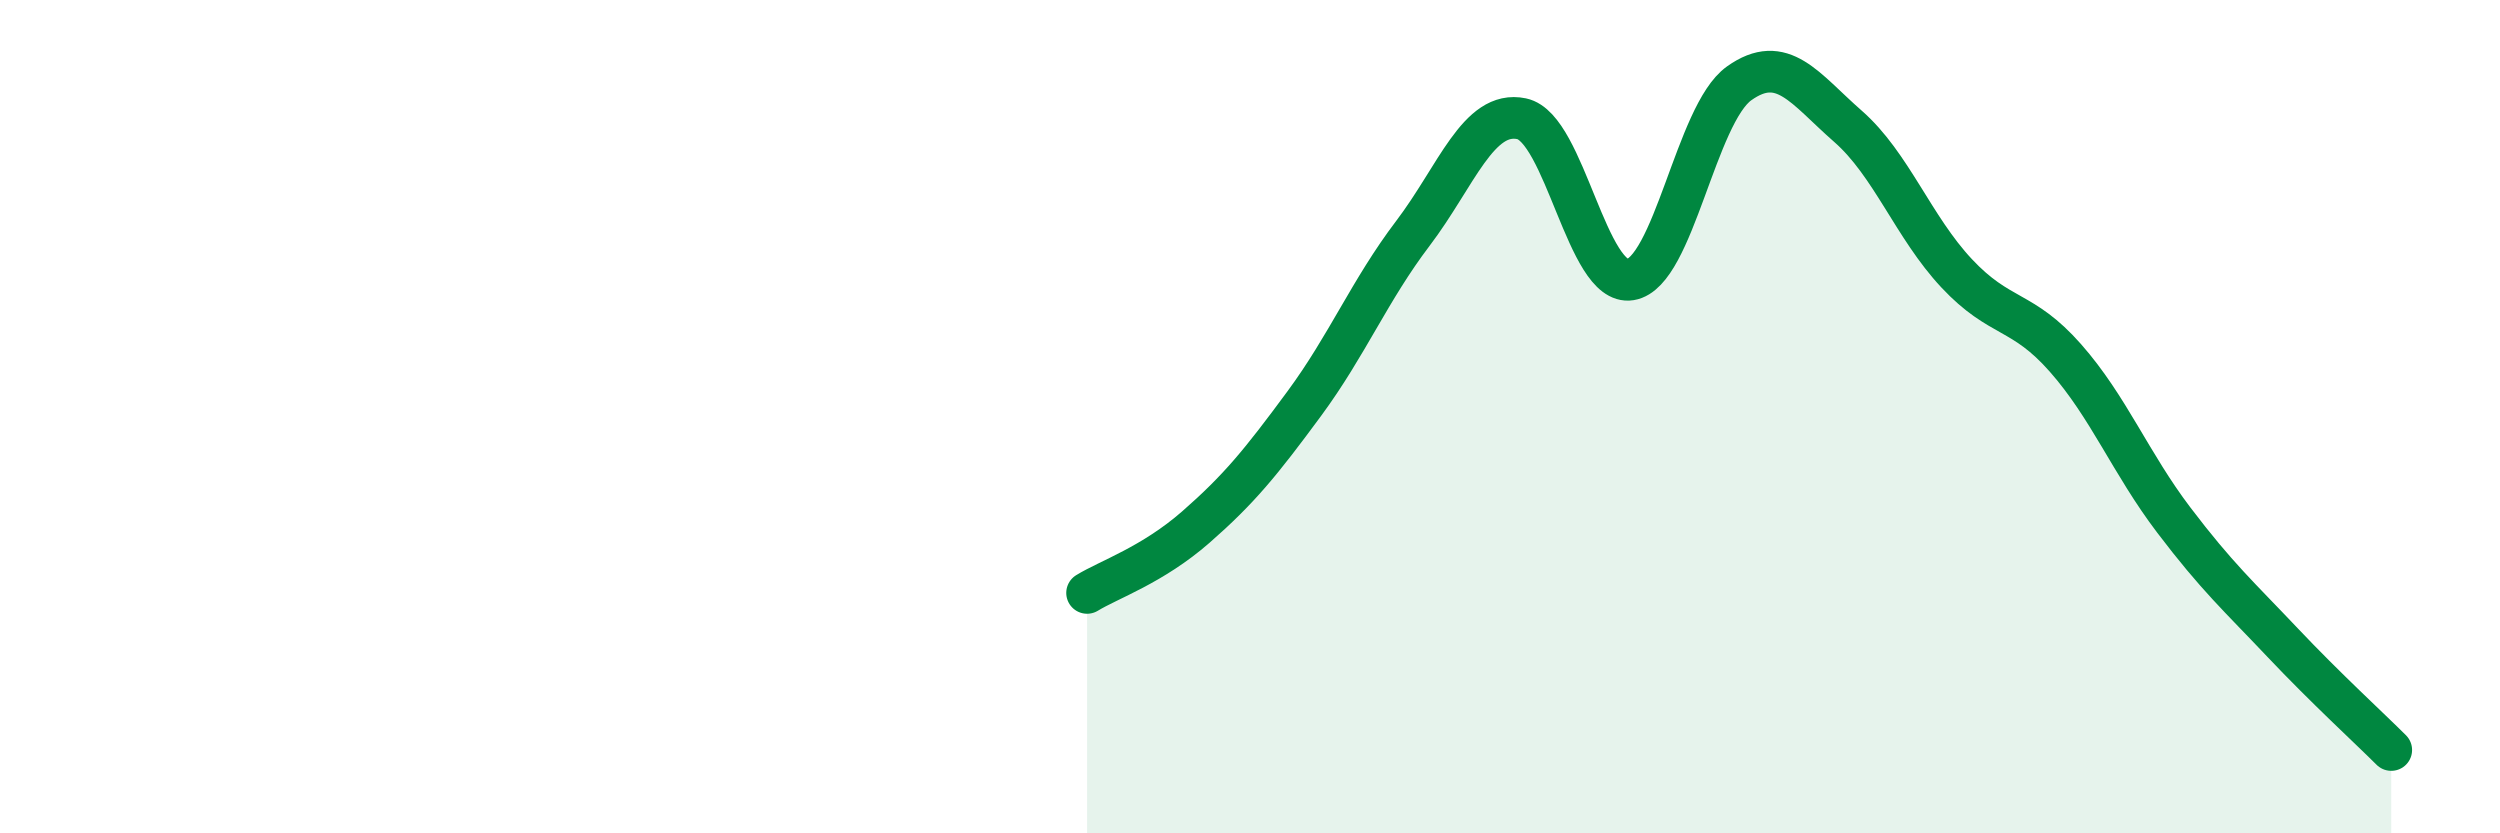 
    <svg width="60" height="20" viewBox="0 0 60 20" xmlns="http://www.w3.org/2000/svg">
      <path
        d="M 26.09,14.23 C 26.61,13.91 27.66,13.56 28.7,12.65 C 29.74,11.74 30.26,11.1 31.3,9.69 C 32.34,8.28 32.87,6.97 33.91,5.6 C 34.95,4.23 35.48,2.63 36.52,2.85 C 37.56,3.07 38.09,6.88 39.13,6.71 C 40.17,6.54 40.7,2.74 41.74,2 C 42.78,1.26 43.31,2.12 44.35,3.03 C 45.39,3.94 45.92,5.45 46.96,6.56 C 48,7.67 48.53,7.41 49.57,8.59 C 50.61,9.77 51.13,11.11 52.17,12.48 C 53.21,13.85 53.74,14.32 54.78,15.42 C 55.82,16.52 56.87,17.48 57.39,18L57.39 20L26.09 20Z"
        fill="#008740"
        opacity="0.1"
        stroke-linecap="round"
        stroke-linejoin="round"
      />
      <path
        d="M 26.09,14.23 C 26.61,13.91 27.66,13.56 28.7,12.65 C 29.74,11.74 30.26,11.1 31.3,9.69 C 32.34,8.28 32.87,6.97 33.91,5.6 C 34.95,4.23 35.48,2.63 36.52,2.85 C 37.56,3.07 38.09,6.88 39.13,6.71 C 40.17,6.54 40.7,2.74 41.74,2 C 42.78,1.26 43.31,2.12 44.35,3.03 C 45.39,3.94 45.92,5.45 46.96,6.56 C 48,7.67 48.53,7.41 49.57,8.59 C 50.61,9.77 51.13,11.11 52.17,12.48 C 53.21,13.85 53.74,14.32 54.78,15.42 C 55.82,16.52 56.87,17.48 57.39,18"
        stroke="#008740"
        stroke-width="1"
        fill="none"
        stroke-linecap="round"
        stroke-linejoin="round"
      />
    </svg>
  